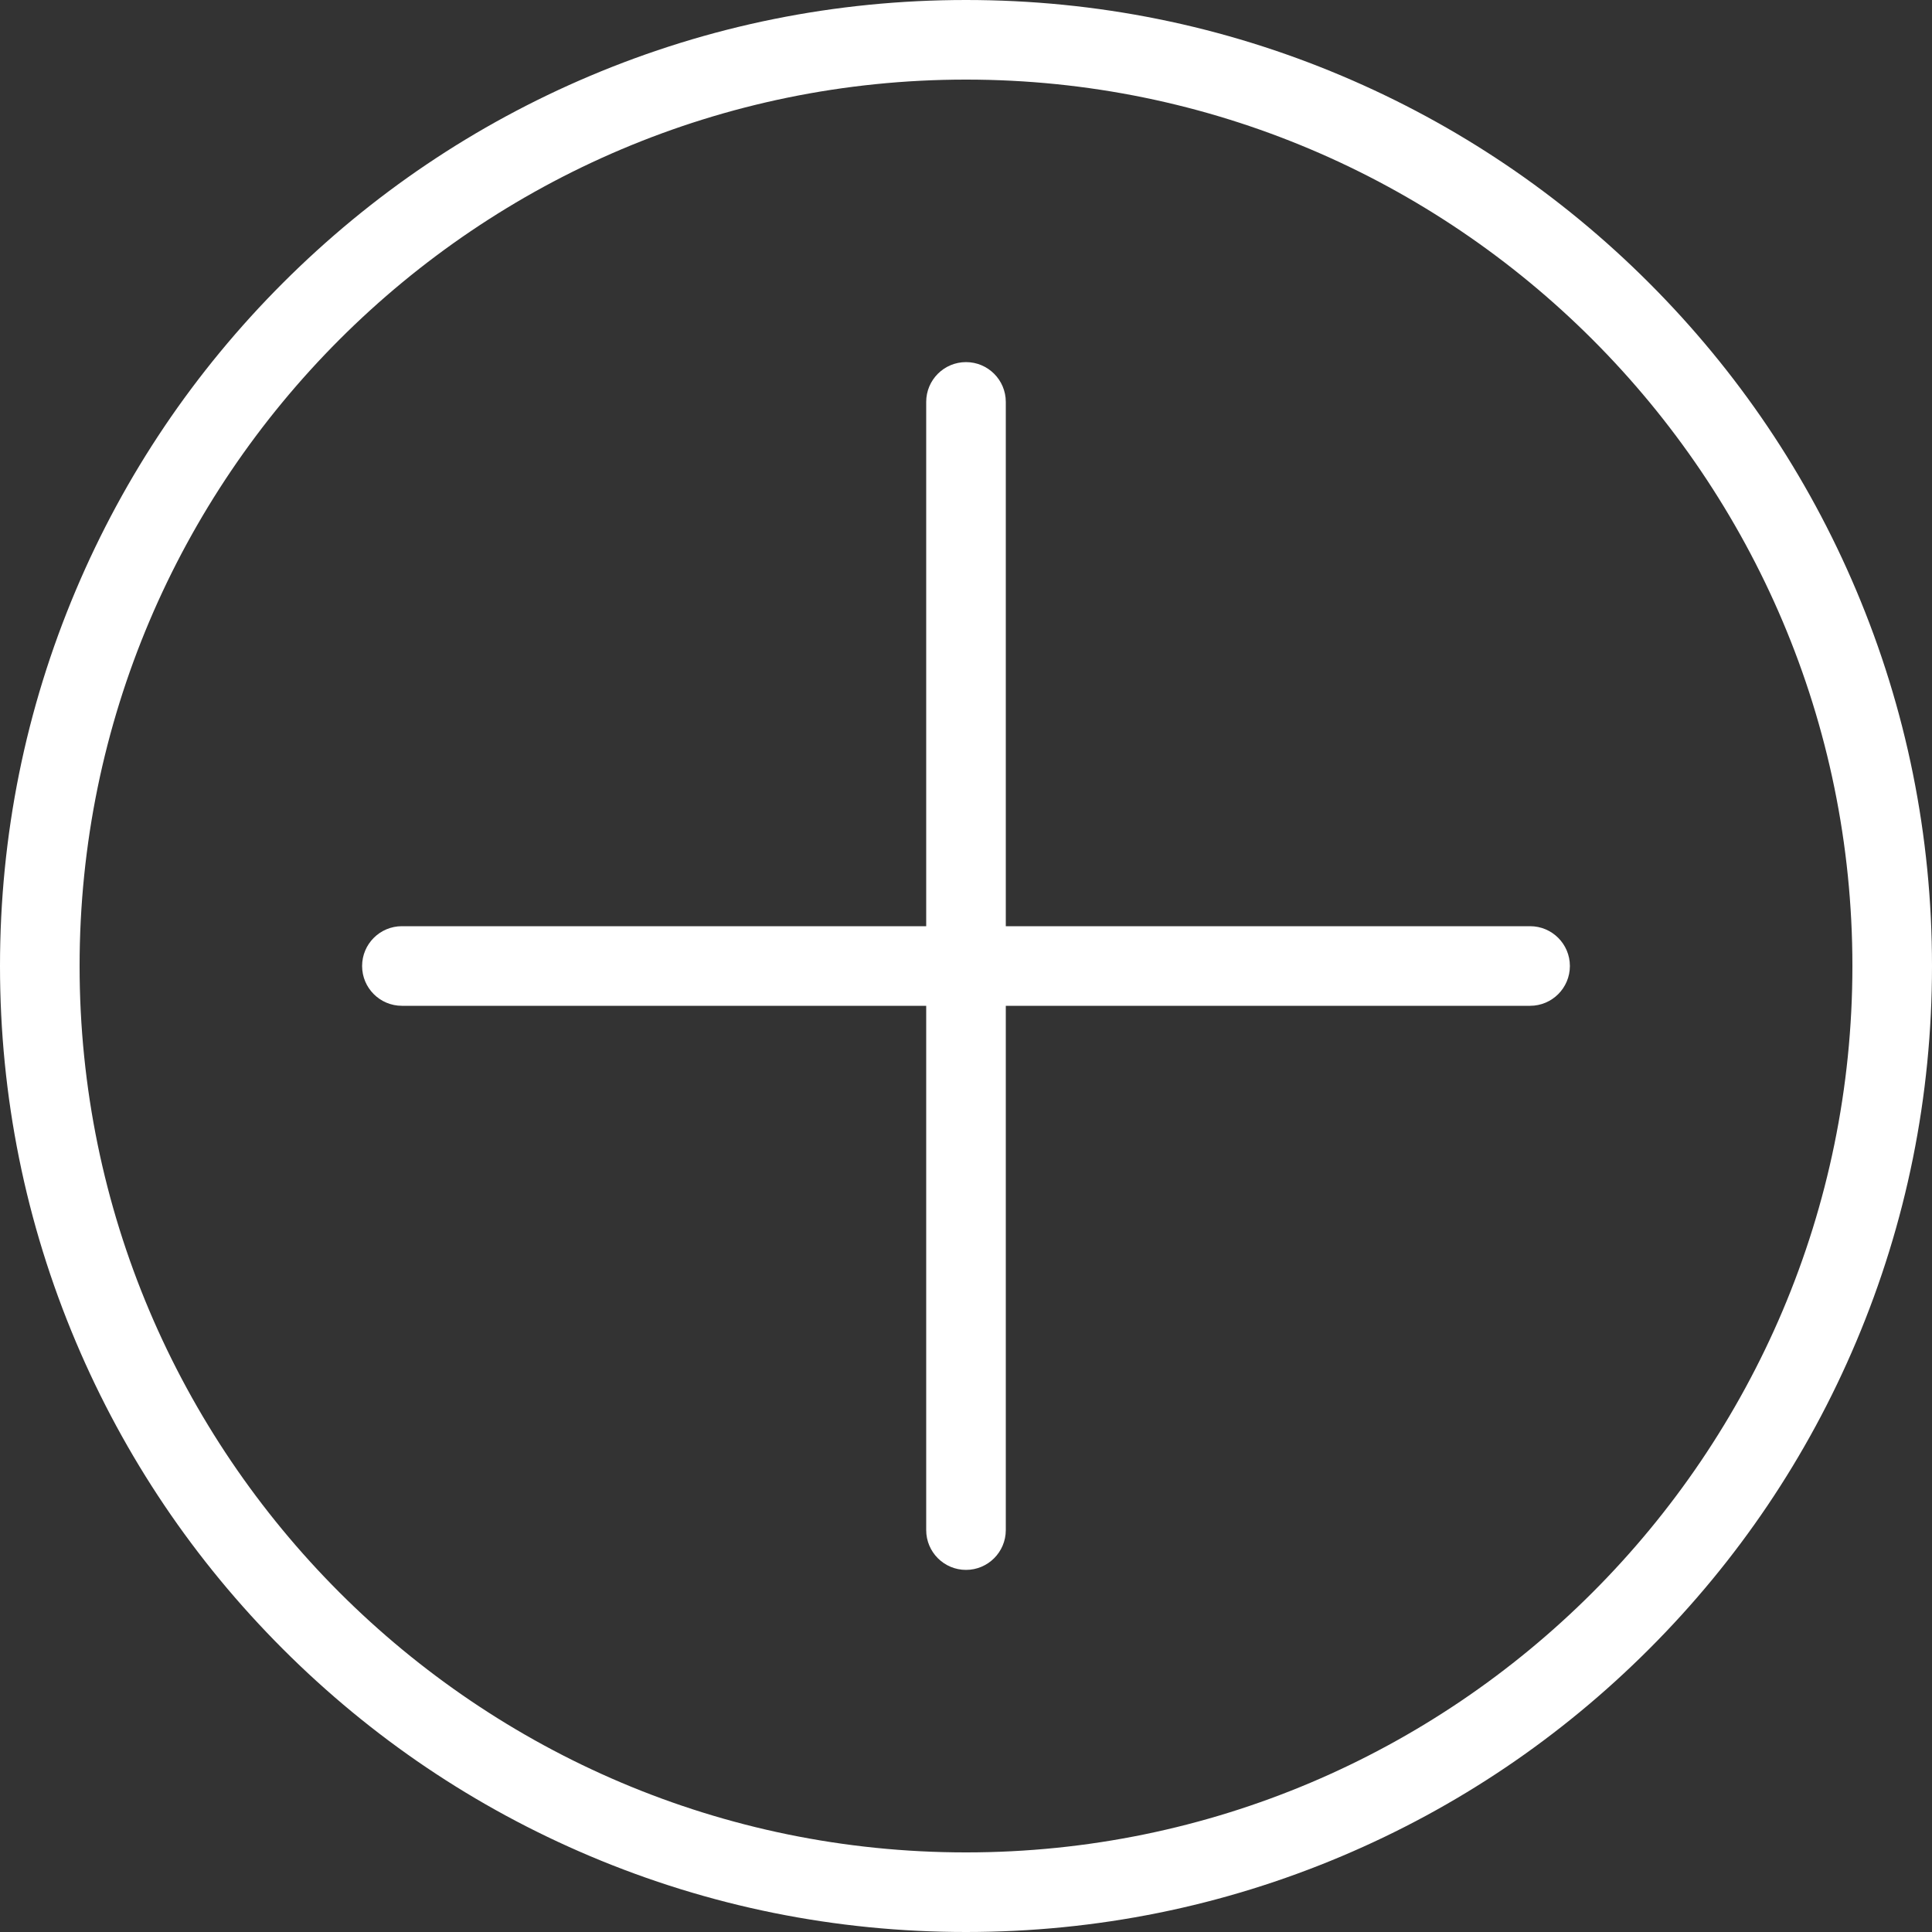 <svg xmlns="http://www.w3.org/2000/svg" id="Camada_1" data-name="Camada 1" viewBox="0 0 801 801"><rect x="0" y="0" width="801" height="801" fill="#333333" stroke="none"/><defs><style>      .cls-1 {        fill: #fff;      }    </style></defs><path class="cls-1" d="M769.52,244.6c-20.17-47.69-49.05-90.52-85.82-127.3s-79.61-65.65-127.3-85.82C507.01,10.59,454.56,0,400.5,0s-106.51,10.59-155.9,31.48c-47.69,20.17-90.52,49.05-127.3,85.82-36.78,36.78-65.65,79.61-85.82,127.3C10.59,293.99,0,346.44,0,400.5s10.59,106.51,31.48,155.9c20.17,47.69,49.05,90.52,85.82,127.3,36.78,36.78,79.61,65.65,127.3,85.82,49.39,20.89,101.84,31.48,155.9,31.48s106.51-10.59,155.9-31.48c47.69-20.17,90.52-49.05,127.3-85.82s65.65-79.6,85.82-127.3c20.89-49.39,31.48-101.84,31.48-155.9s-10.59-106.51-31.48-155.9ZM400.5,768c-202.64,0-367.5-164.86-367.5-367.5S197.86,33,400.5,33s367.5,164.86,367.5,367.5-164.86,367.5-367.5,367.5Z"></path><path class="cls-1" d="M634.37,384h-217.37v-217.37c0-9.11-7.39-16.5-16.5-16.5s-16.5,7.39-16.5,16.5v217.37h-217.37c-9.11,0-16.5,7.39-16.5,16.5s7.39,16.5,16.5,16.5h217.37v217.37c0,9.11,7.39,16.5,16.5,16.5s16.5-7.39,16.5-16.5v-217.37h217.37c9.11,0,16.5-7.39,16.5-16.5s-7.39-16.5-16.5-16.5Z"></path></svg>